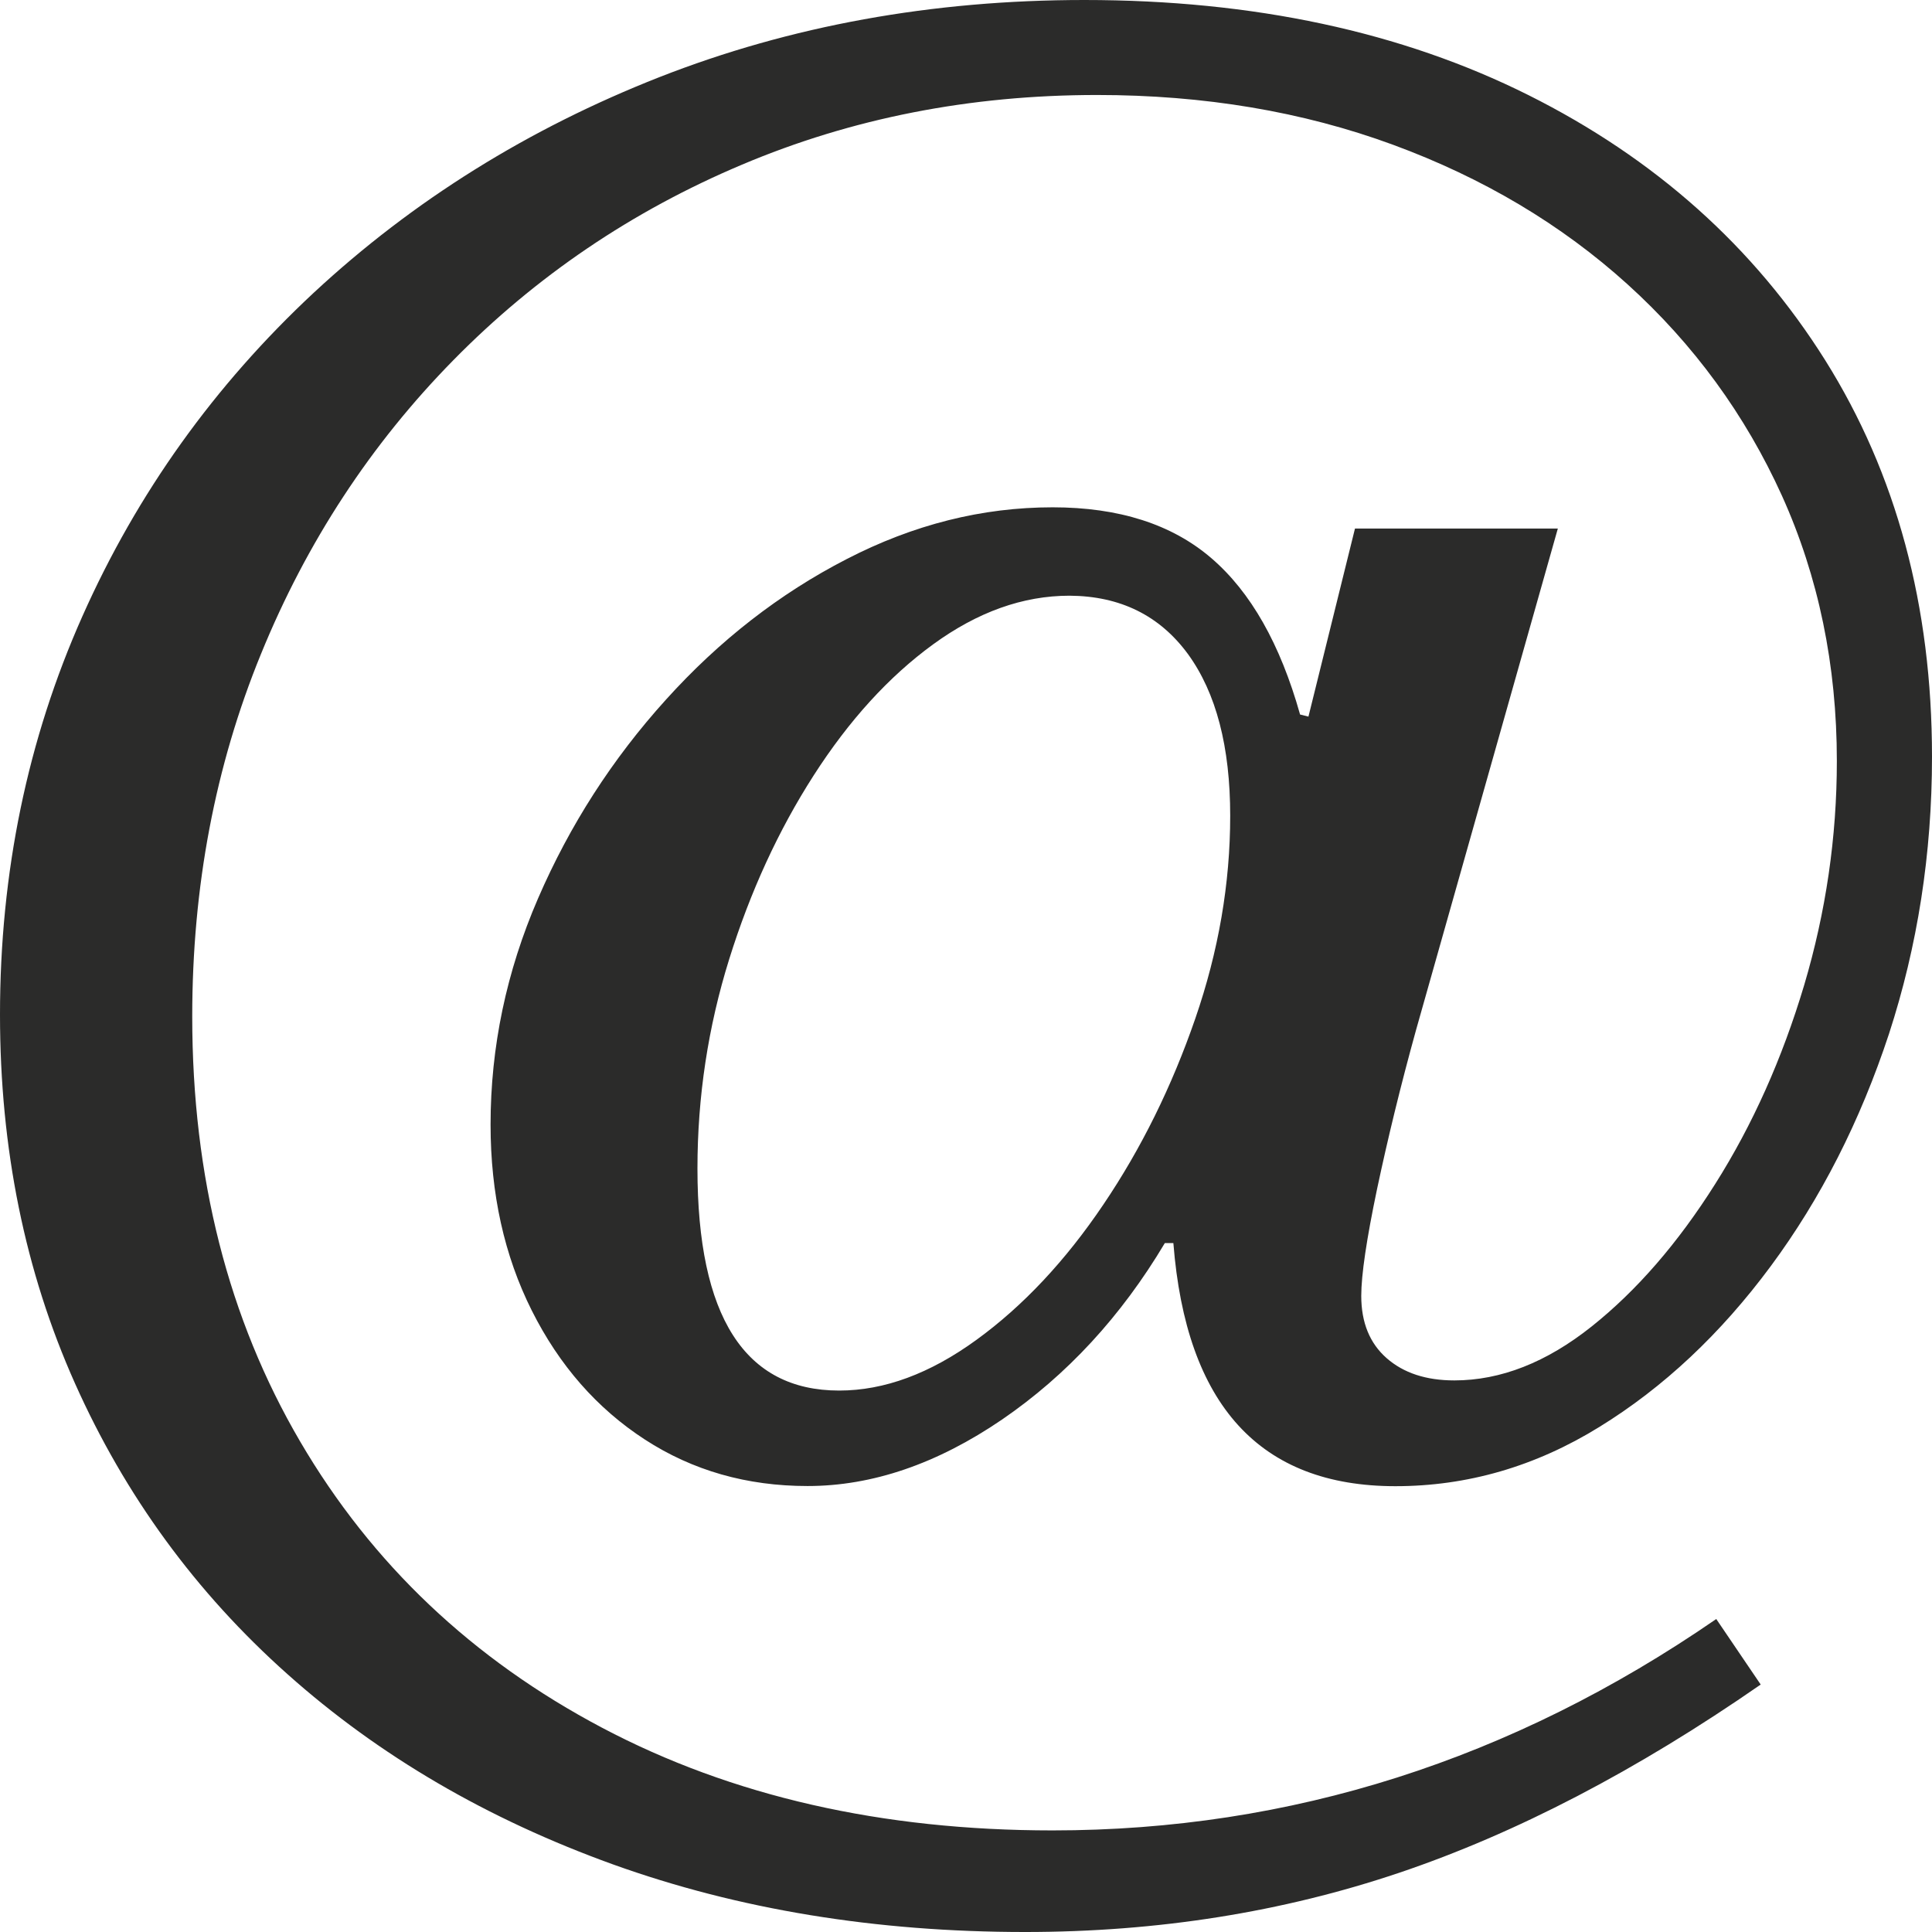 <?xml version="1.0" encoding="utf-8"?>
<!-- Generator: Adobe Illustrator 29.8.3, SVG Export Plug-In . SVG Version: 9.03 Build 0)  -->
<svg version="1.1" id="Слой_1" xmlns="http://www.w3.org/2000/svg" xmlns:xlink="http://www.w3.org/1999/xlink" x="0px" y="0px"
	 viewBox="0 0 120 120" style="enable-background:new 0 0 120 120;" xml:space="preserve">
<style type="text/css">
	.st0{clip-path:url(#SVGID_00000078756728946716536240000003486346082627457189_);fill:#2B2B2A;}
</style>
<g>
	<defs>
		<rect id="SVGID_1_" width="120" height="120"/>
	</defs>
	<clipPath id="SVGID_00000060750442470102561970000014518877405881888418_">
		<use xlink:href="#SVGID_1_"  style="overflow:visible;"/>
	</clipPath>
	<path style="clip-path:url(#SVGID_00000060750442470102561970000014518877405881888418_);fill:#2B2B2A;" d="M73.79,40.63
		c1.75,2.41,2.62,5.76,2.62,10.04c0,4.2-0.72,8.4-2.17,12.6c-1.45,4.2-3.35,8.06-5.71,11.55c-2.36,3.5-4.99,6.3-7.88,8.4
		c-2.89,2.1-5.73,3.15-8.53,3.15c-5.86,0-8.8-4.59-8.8-13.79c0-4.46,0.66-8.8,1.97-13c1.31-4.2,3.06-8.01,5.25-11.42
		c2.19-3.41,4.66-6.13,7.42-8.14c2.76-2.01,5.58-3.02,8.47-3.02C69.58,37.02,72.03,38.23,73.79,40.63 M81.27,44.51l-0.52-0.13
		c-1.23-4.37-3.06-7.61-5.52-9.72c-2.45-2.1-5.73-3.15-9.85-3.15c-4.38,0-8.64,1.07-12.8,3.22c-4.16,2.14-7.9,5.05-11.22,8.73
		c-3.33,3.68-5.97,7.79-7.94,12.34c-1.97,4.55-2.95,9.24-2.95,14.05c0,4.29,0.85,8.14,2.56,11.55c1.71,3.41,4.05,6.08,7.02,8.01
		c2.97,1.93,6.34,2.89,10.11,2.89c4.02,0,8.05-1.38,12.08-4.13c4.03-2.76,7.4-6.41,10.11-10.96h0.53
		c0.79,10.07,5.38,15.1,13.79,15.1c4.46,0,8.69-1.22,12.67-3.68c3.98-2.45,7.53-5.78,10.64-9.98c3.11-4.2,5.56-9.01,7.35-14.44
		C119.1,58.77,120,53.04,120,47c0-9.36-2.21-17.57-6.63-24.62c-4.42-7.04-10.57-12.54-18.45-16.48C87.05,1.97,77.86,0,67.35,0
		C57.9,0,49.1,1.6,40.96,4.79c-8.14,3.2-15.3,7.66-21.47,13.39C13.33,23.92,8.53,30.61,5.12,38.27C1.71,45.93,0,54.18,0,63.02
		c0,8.32,1.55,15.95,4.66,22.91c3.11,6.96,7.5,12.98,13.19,18.05c5.69,5.08,12.43,9.01,20.22,11.82c7.79,2.8,16.32,4.2,25.6,4.2
		c8.23,0,15.97-1.23,23.24-3.68c7.26-2.45,14.75-6.35,22.45-11.69l-2.76-4.07c-12.69,8.75-26.44,13.13-41.23,13.13
		c-10.59,0-19.91-2.12-27.96-6.37c-8.05-4.25-14.31-10.17-18.77-17.79c-4.46-7.62-6.7-16.41-6.7-26.39c0-8.05,1.42-15.56,4.27-22.52
		c2.84-6.96,6.83-13.04,11.95-18.25c5.12-5.21,11.09-9.26,17.92-12.14c6.83-2.89,14.18-4.33,22.06-4.33
		c6.65,0,12.78,1.03,18.38,3.09c5.6,2.06,10.46,4.95,14.57,8.67c4.11,3.72,7.31,8.1,9.59,13.13c2.27,5.03,3.41,10.53,3.41,16.48
		c0,4.73-0.68,9.37-2.03,13.92c-1.36,4.55-3.2,8.67-5.52,12.34c-2.32,3.68-4.88,6.63-7.68,8.86c-2.8,2.23-5.65,3.35-8.53,3.35
		c-1.75,0-3.15-0.46-4.2-1.38c-1.05-0.92-1.58-2.21-1.58-3.87c0-1.31,0.33-3.52,0.98-6.63c0.66-3.11,1.46-6.41,2.43-9.91l8.8-31.12
		h-12.6L81.27,44.51z"/>
</g>
</svg>
